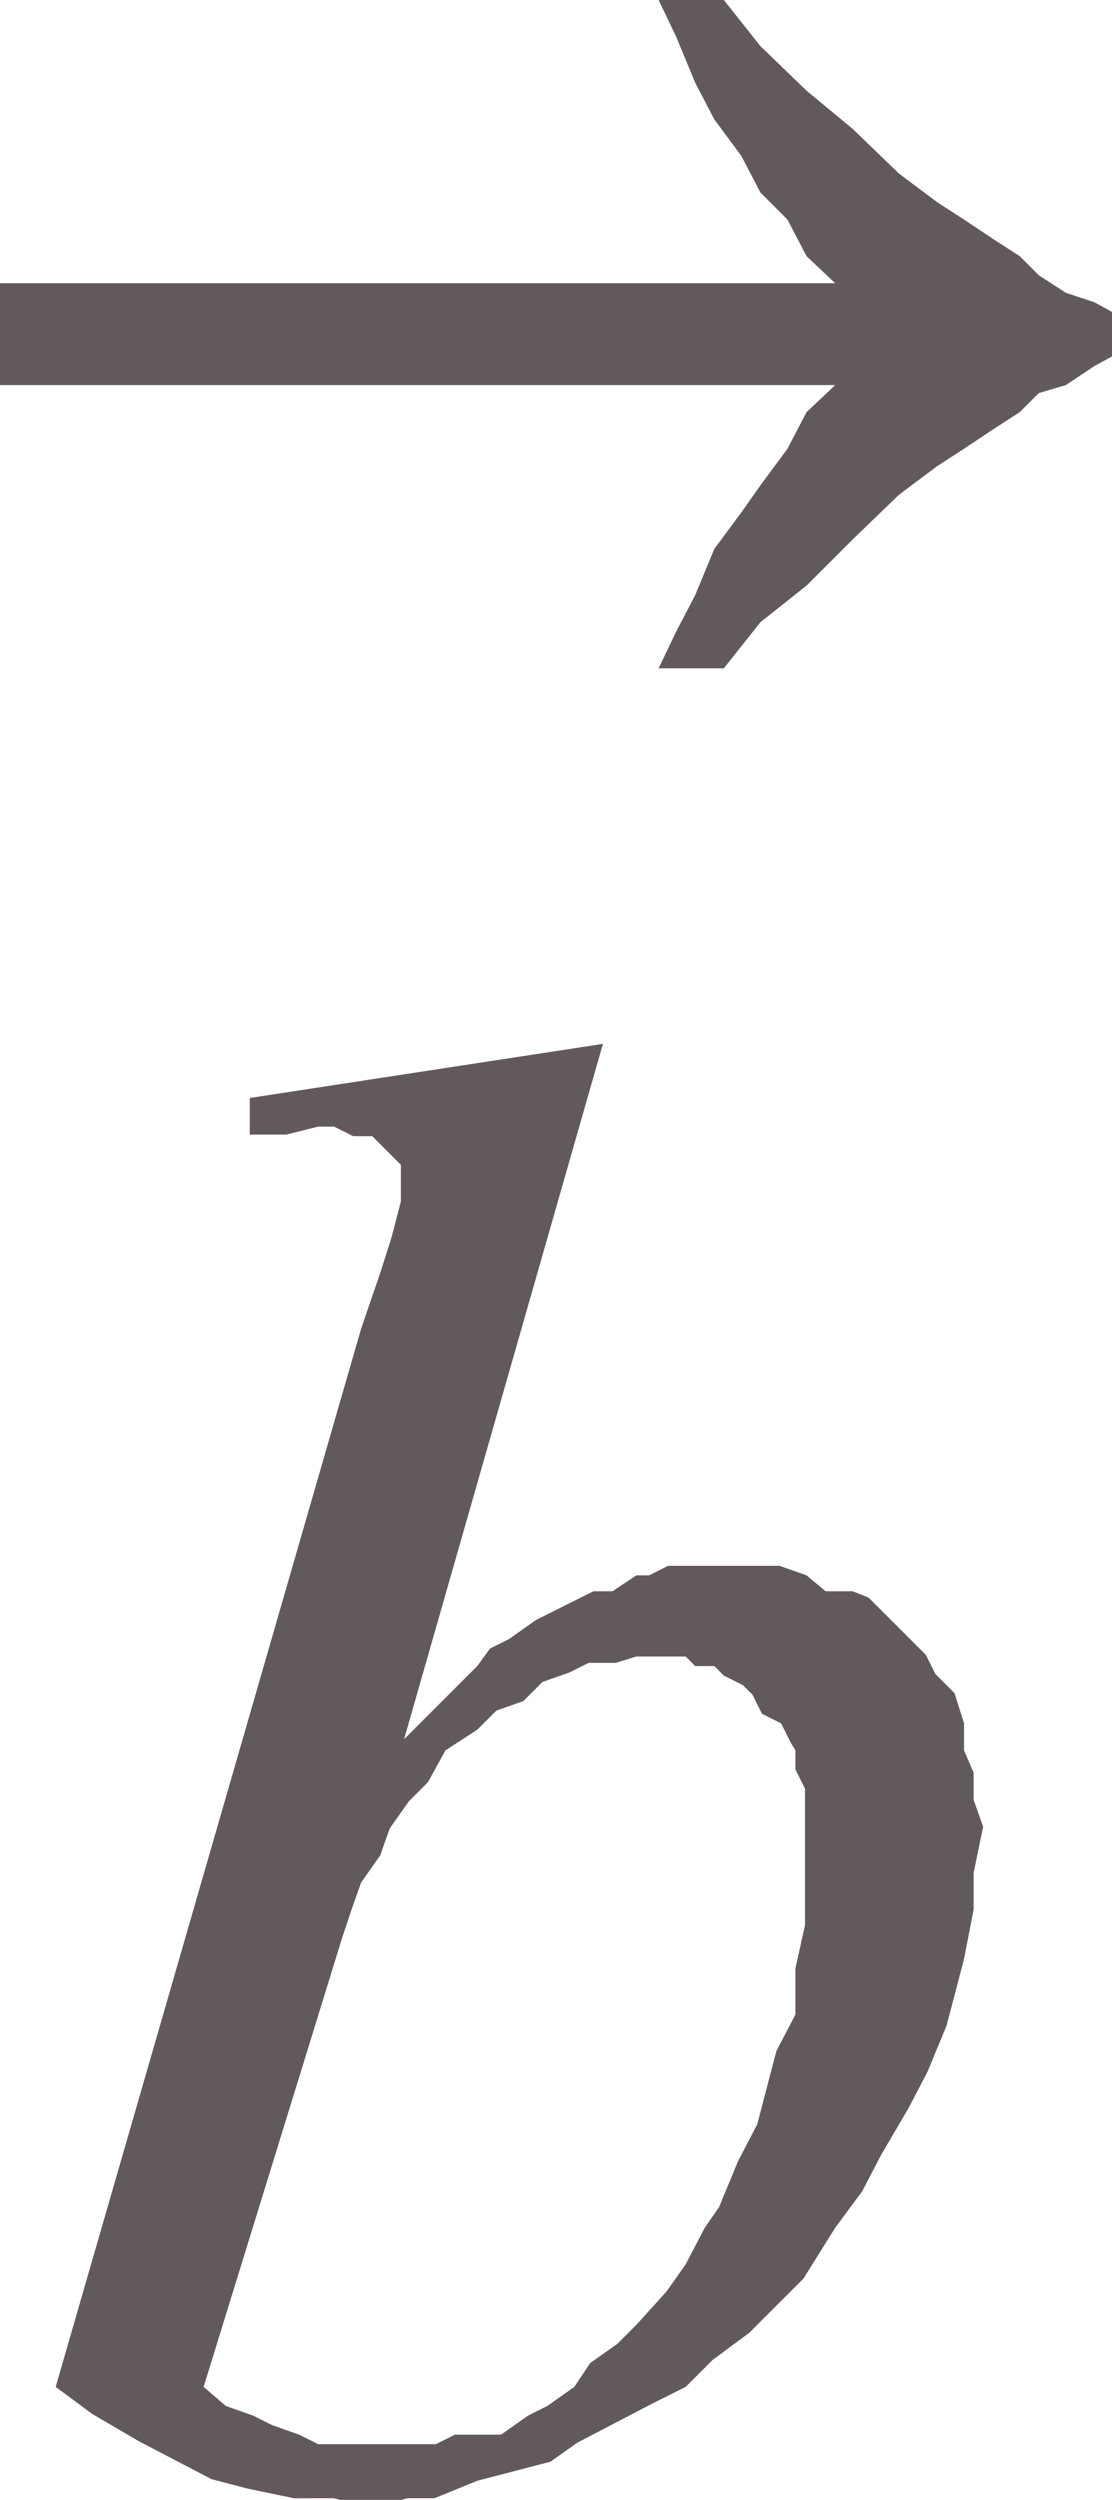 <svg xmlns="http://www.w3.org/2000/svg" xmlns:xlink="http://www.w3.org/1999/xlink" viewBox="0 0 6.99 15.71"><defs><style>.cls-1{fill:none;}.cls-2{clip-path:url(#clip-path);}.cls-3{fill:#625a5a;}</style><clipPath id="clip-path"><polygon class="cls-1" points="0 18.98 6.99 18.98 6.99 0 0 0 0 18.98 0 18.98"/></clipPath></defs><title>img_11_74</title><g id="Слой_2" data-name="Слой 2"><g id="Слой_1-2" data-name="Слой 1"><g class="cls-2"><path class="cls-3" d="M4.14,10.41h.17l.06.06h.12l.06.06.12.06.06.06.06.12.12.06.06.12L5,11v.12l.06.12v.86L5,12.37v.29l-.12.23-.06.23-.06.23-.12.23-.12.29L4.43,14l-.12.23-.12.17L4,14.61l-.12.12-.17.12L3.61,15l-.17.12-.12.06-.17.12L3,15.3H2.86l-.12.06H2l-.12-.06-.17-.06-.12-.06-.17-.06L1.28,15l.87-2.82L2.21,12l.06-.17.12-.17.06-.17.12-.17.12-.12L2.8,11,3,10.87l.12-.12.17-.06.12-.12.17-.06.12-.06h.17L4,10.41ZM3.79,6.56,1.57,6.9v.23h.23L2,7.08H2.1l.12.06h.12l.06.06.06.06.06.06v.23l-.06.23L2.39,8l-.12.35L.35,15l.23.17.29.17.23.12.23.12.23.06.29.06H2.1l.23.06.23-.06h.17L3,15.59l.23-.06.23-.06.17-.12.23-.12.23-.12L4.31,15l.17-.17.23-.17.17-.17.17-.17L5.25,14l.17-.23.12-.23.17-.29.12-.23.12-.29L6,12.54l.06-.23L6.12,12v-.23l.06-.29-.06-.17v-.17L6.06,11v-.17L6,10.64l-.12-.12-.06-.12-.12-.12-.12-.12-.12-.12L5.36,10,5.19,10,5.07,9.9,4.9,9.84H4.2l-.12.06H4L3.85,10,3.73,10l-.12.06-.12.06-.12.06-.17.12-.12.06L3,10.47l-.17.17-.29.29L3.79,6.56Z"/><polygon class="cls-3" points="4.14 0 4.25 0.23 4.37 0.52 4.49 0.75 4.66 0.98 4.78 1.21 4.95 1.38 5.07 1.61 5.25 1.78 0 1.78 0 2.42 5.25 2.42 5.07 2.59 4.95 2.82 4.78 3.05 4.66 3.22 4.49 3.45 4.37 3.74 4.25 3.97 4.14 4.2 4.55 4.2 4.78 3.91 5.07 3.68 5.36 3.39 5.65 3.11 5.89 2.93 6.06 2.82 6.24 2.7 6.41 2.59 6.53 2.47 6.7 2.42 6.88 2.3 6.99 2.24 6.99 1.96 6.88 1.9 6.7 1.84 6.53 1.73 6.41 1.61 6.24 1.5 6.06 1.38 5.89 1.27 5.65 1.09 5.36 0.81 5.07 0.57 4.78 0.29 4.55 0 4.14 0 4.14 0"/></g></g></g></svg>